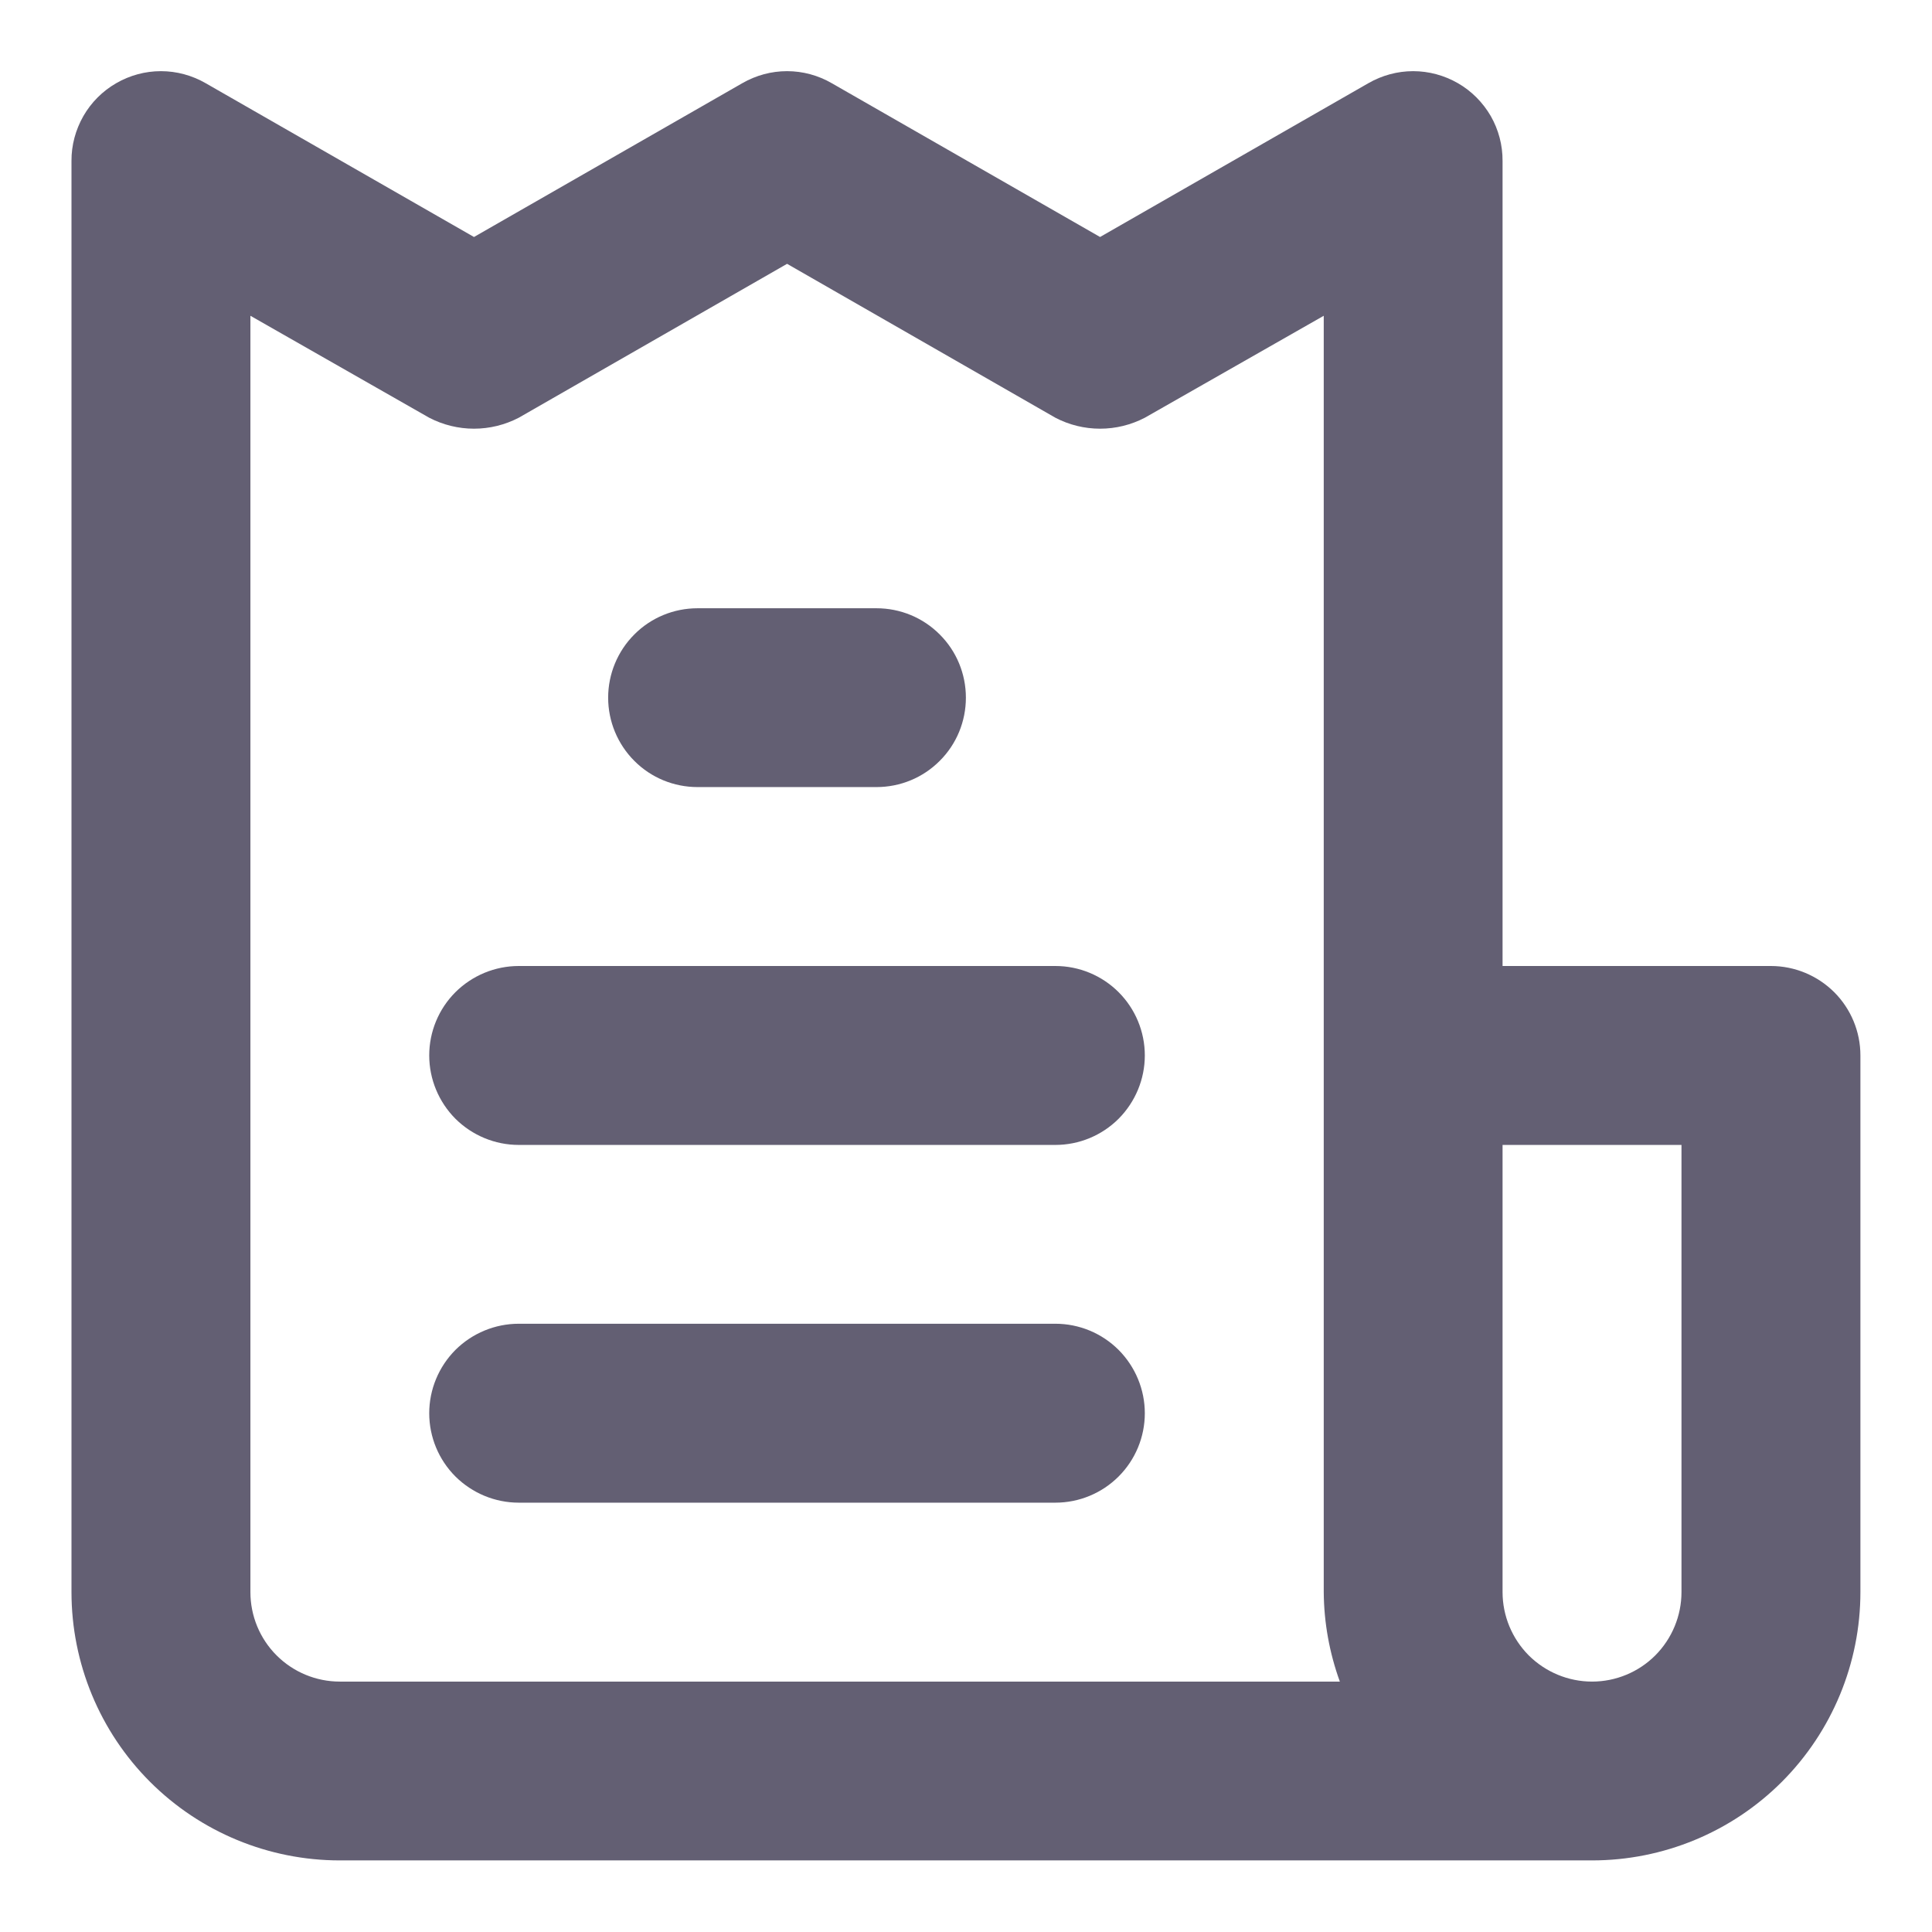<svg width="18" height="18" viewBox="0 0 18 18" fill="none" xmlns="http://www.w3.org/2000/svg"><path d="M9.833 12.333H4.833C4.612 12.333 4.4 12.421 4.243 12.577C4.087 12.734 3.999 12.946 3.999 13.167C3.999 13.388 4.087 13.6 4.243 13.756C4.4 13.912 4.612 14 4.833 14H9.833C10.054 14 10.266 13.912 10.422 13.756C10.578 13.6 10.666 13.388 10.666 13.167C10.666 12.946 10.578 12.734 10.422 12.577C10.266 12.421 10.054 12.333 9.833 12.333ZM6.499 7.333H8.166C8.387 7.333 8.599 7.246 8.755 7.089C8.912 6.933 8.999 6.721 8.999 6.5C8.999 6.279 8.912 6.067 8.755 5.911C8.599 5.754 8.387 5.667 8.166 5.667H6.499C6.278 5.667 6.066 5.754 5.91 5.911C5.754 6.067 5.666 6.279 5.666 6.5C5.666 6.721 5.754 6.933 5.91 7.089C6.066 7.246 6.278 7.333 6.499 7.333ZM16.499 9H13.999V1.5C14 1.353 13.962 1.209 13.889 1.081C13.815 0.954 13.71 0.848 13.583 0.775C13.456 0.702 13.312 0.663 13.166 0.663C13.02 0.663 12.876 0.702 12.749 0.775L10.249 2.208L7.749 0.775C7.623 0.702 7.479 0.663 7.333 0.663C7.186 0.663 7.043 0.702 6.916 0.775L4.416 2.208L1.916 0.775C1.789 0.702 1.646 0.663 1.499 0.663C1.353 0.663 1.209 0.702 1.083 0.775C0.956 0.848 0.85 0.954 0.777 1.081C0.704 1.209 0.665 1.353 0.666 1.5V14.833C0.666 15.496 0.929 16.132 1.398 16.601C1.867 17.07 2.503 17.333 3.166 17.333H14.833C15.496 17.333 16.132 17.07 16.601 16.601C17.069 16.132 17.333 15.496 17.333 14.833V9.833C17.333 9.612 17.245 9.4 17.089 9.244C16.932 9.088 16.72 9 16.499 9ZM3.166 15.667C2.945 15.667 2.733 15.579 2.577 15.423C2.42 15.266 2.333 15.054 2.333 14.833V2.942L3.999 3.892C4.128 3.959 4.271 3.994 4.416 3.994C4.561 3.994 4.704 3.959 4.833 3.892L7.333 2.458L9.833 3.892C9.961 3.959 10.104 3.994 10.249 3.994C10.395 3.994 10.537 3.959 10.666 3.892L12.333 2.942V14.833C12.335 15.118 12.386 15.399 12.483 15.667H3.166ZM15.666 14.833C15.666 15.054 15.578 15.266 15.422 15.423C15.266 15.579 15.054 15.667 14.833 15.667C14.612 15.667 14.4 15.579 14.243 15.423C14.087 15.266 13.999 15.054 13.999 14.833V10.667H15.666V14.833ZM9.833 9H4.833C4.612 9 4.4 9.088 4.243 9.244C4.087 9.4 3.999 9.612 3.999 9.833C3.999 10.054 4.087 10.266 4.243 10.423C4.4 10.579 4.612 10.667 4.833 10.667H9.833C10.054 10.667 10.266 10.579 10.422 10.423C10.578 10.266 10.666 10.054 10.666 9.833C10.666 9.612 10.578 9.4 10.422 9.244C10.266 9.088 10.054 9 9.833 9Z" fill="#635F73"/></svg>